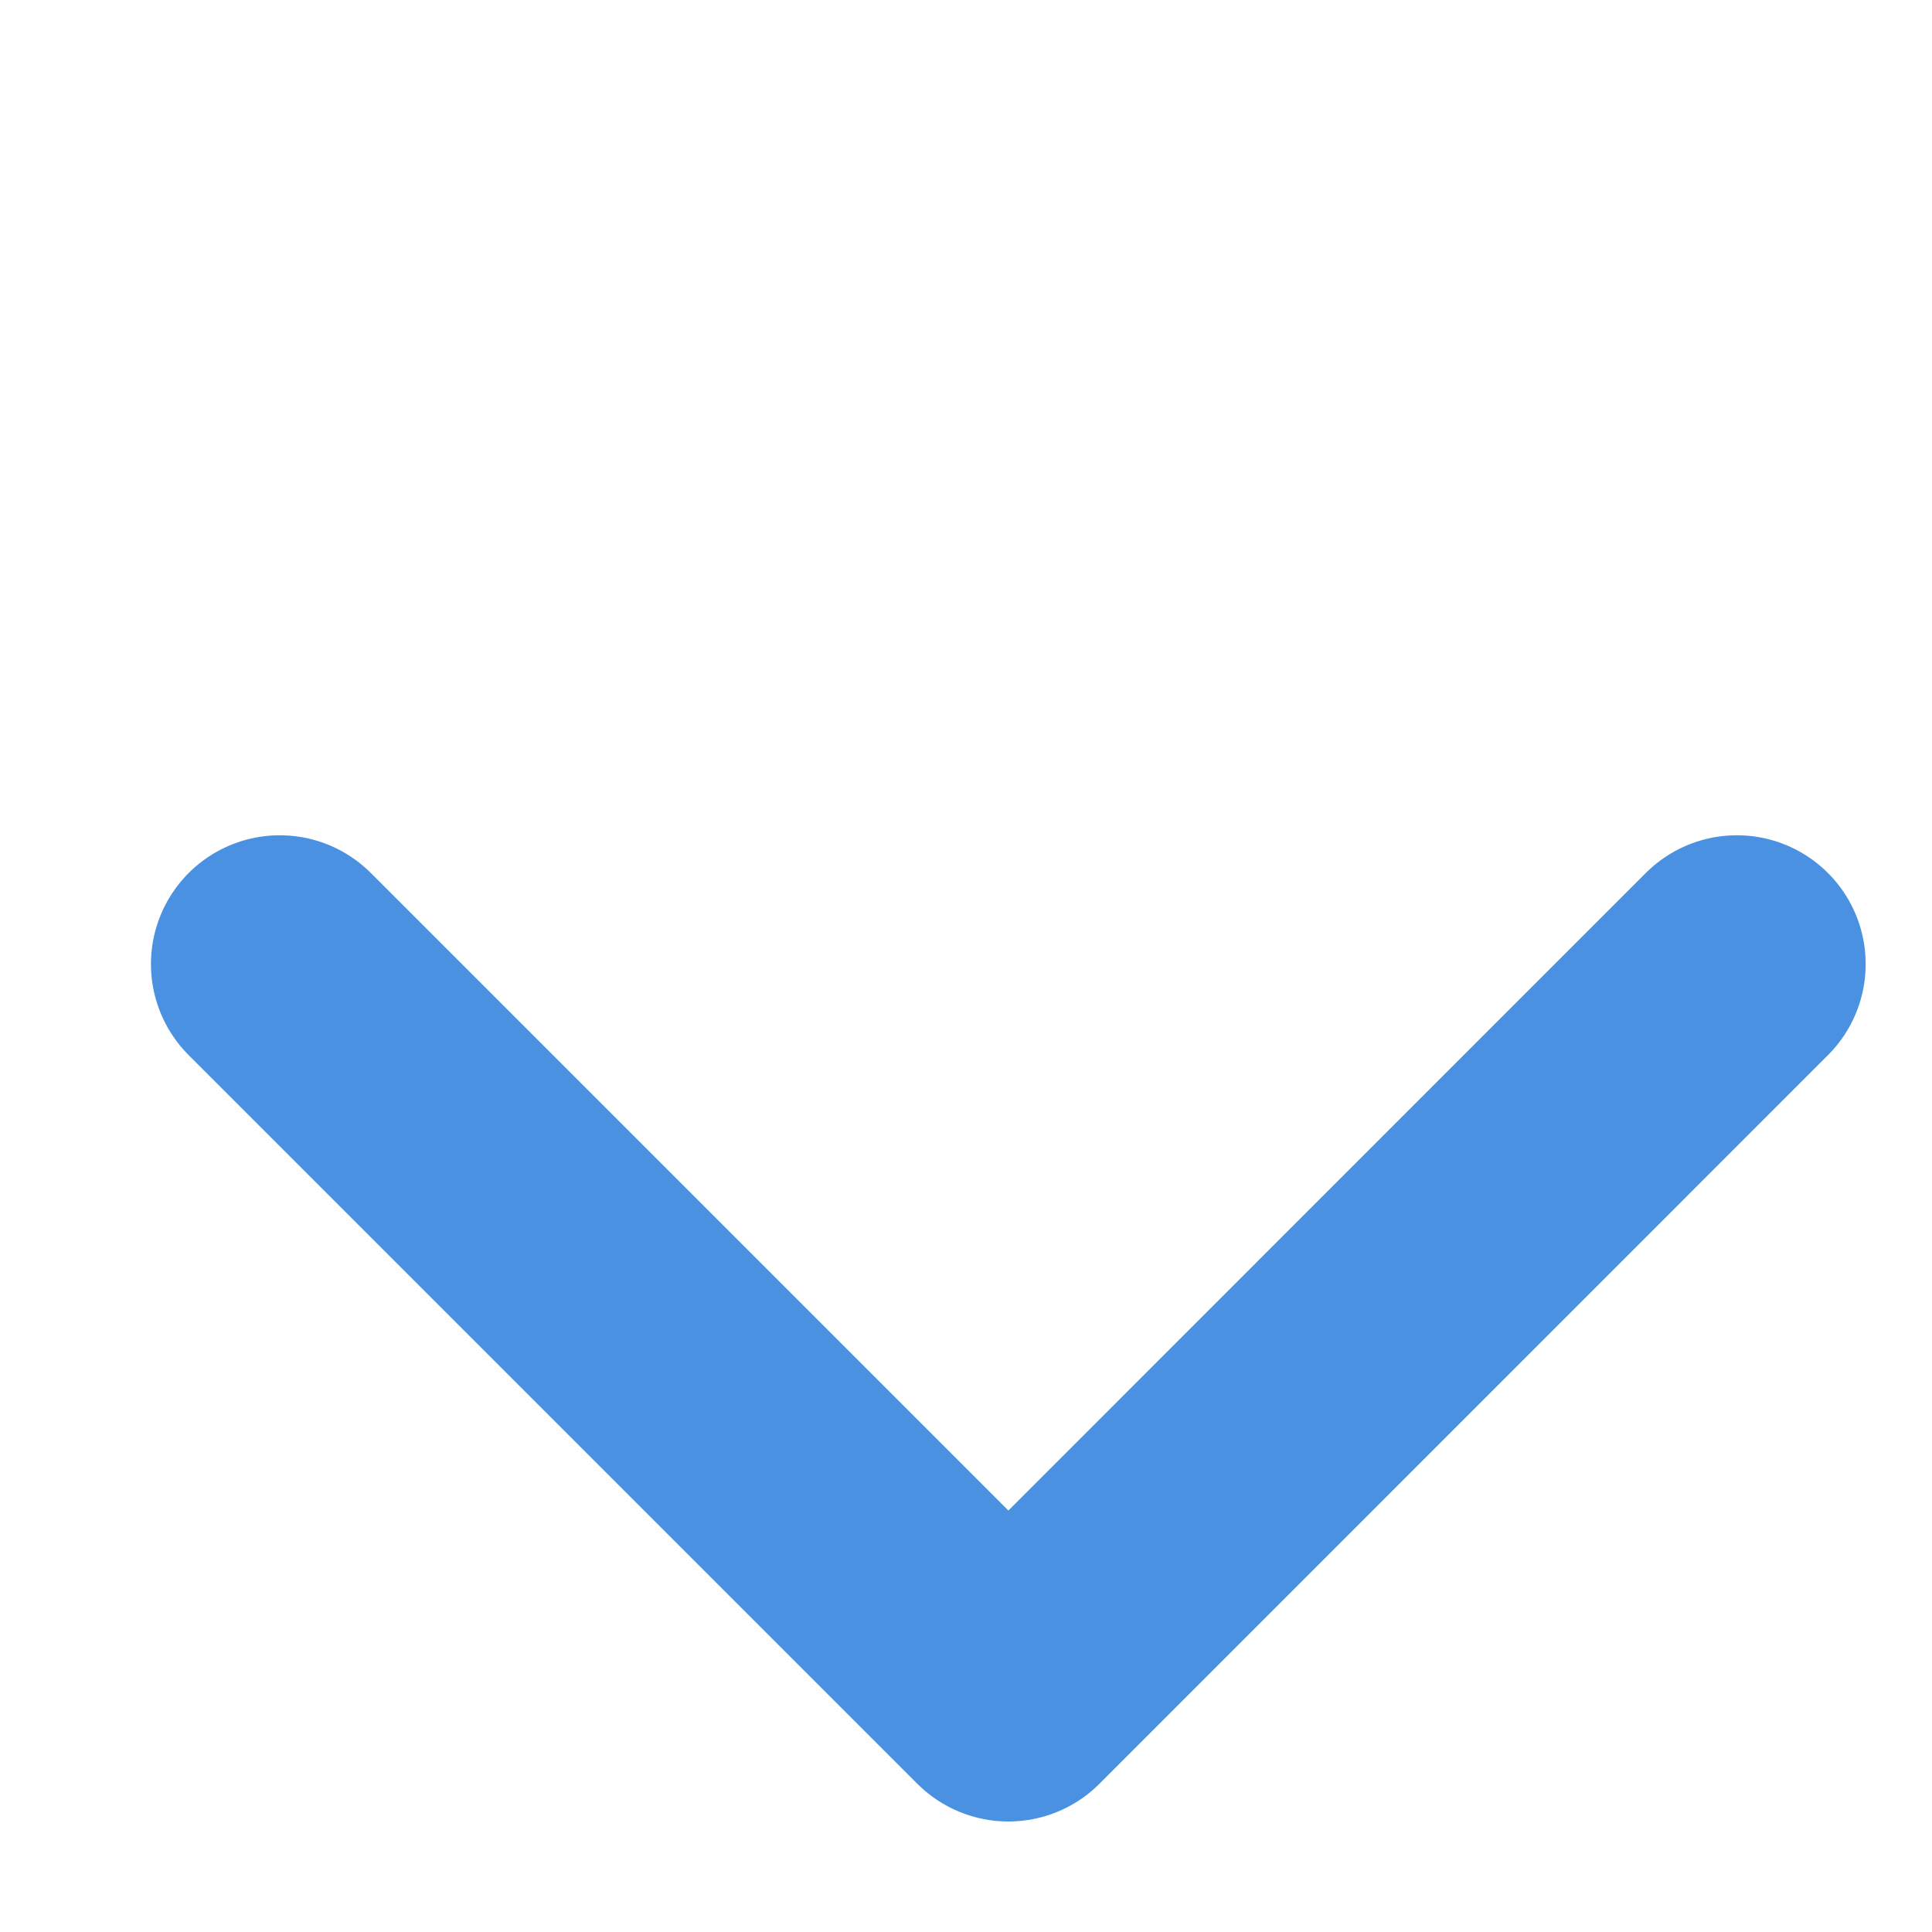 <svg width="15" height="15" viewBox="0 0 15 15" fill="none" xmlns="http://www.w3.org/2000/svg">
<path d="M13.485 7.485L7.829 13.142L2.172 7.485" stroke="#4A91E1" stroke-width="2" stroke-linecap="round" stroke-linejoin="round"/>
</svg>
